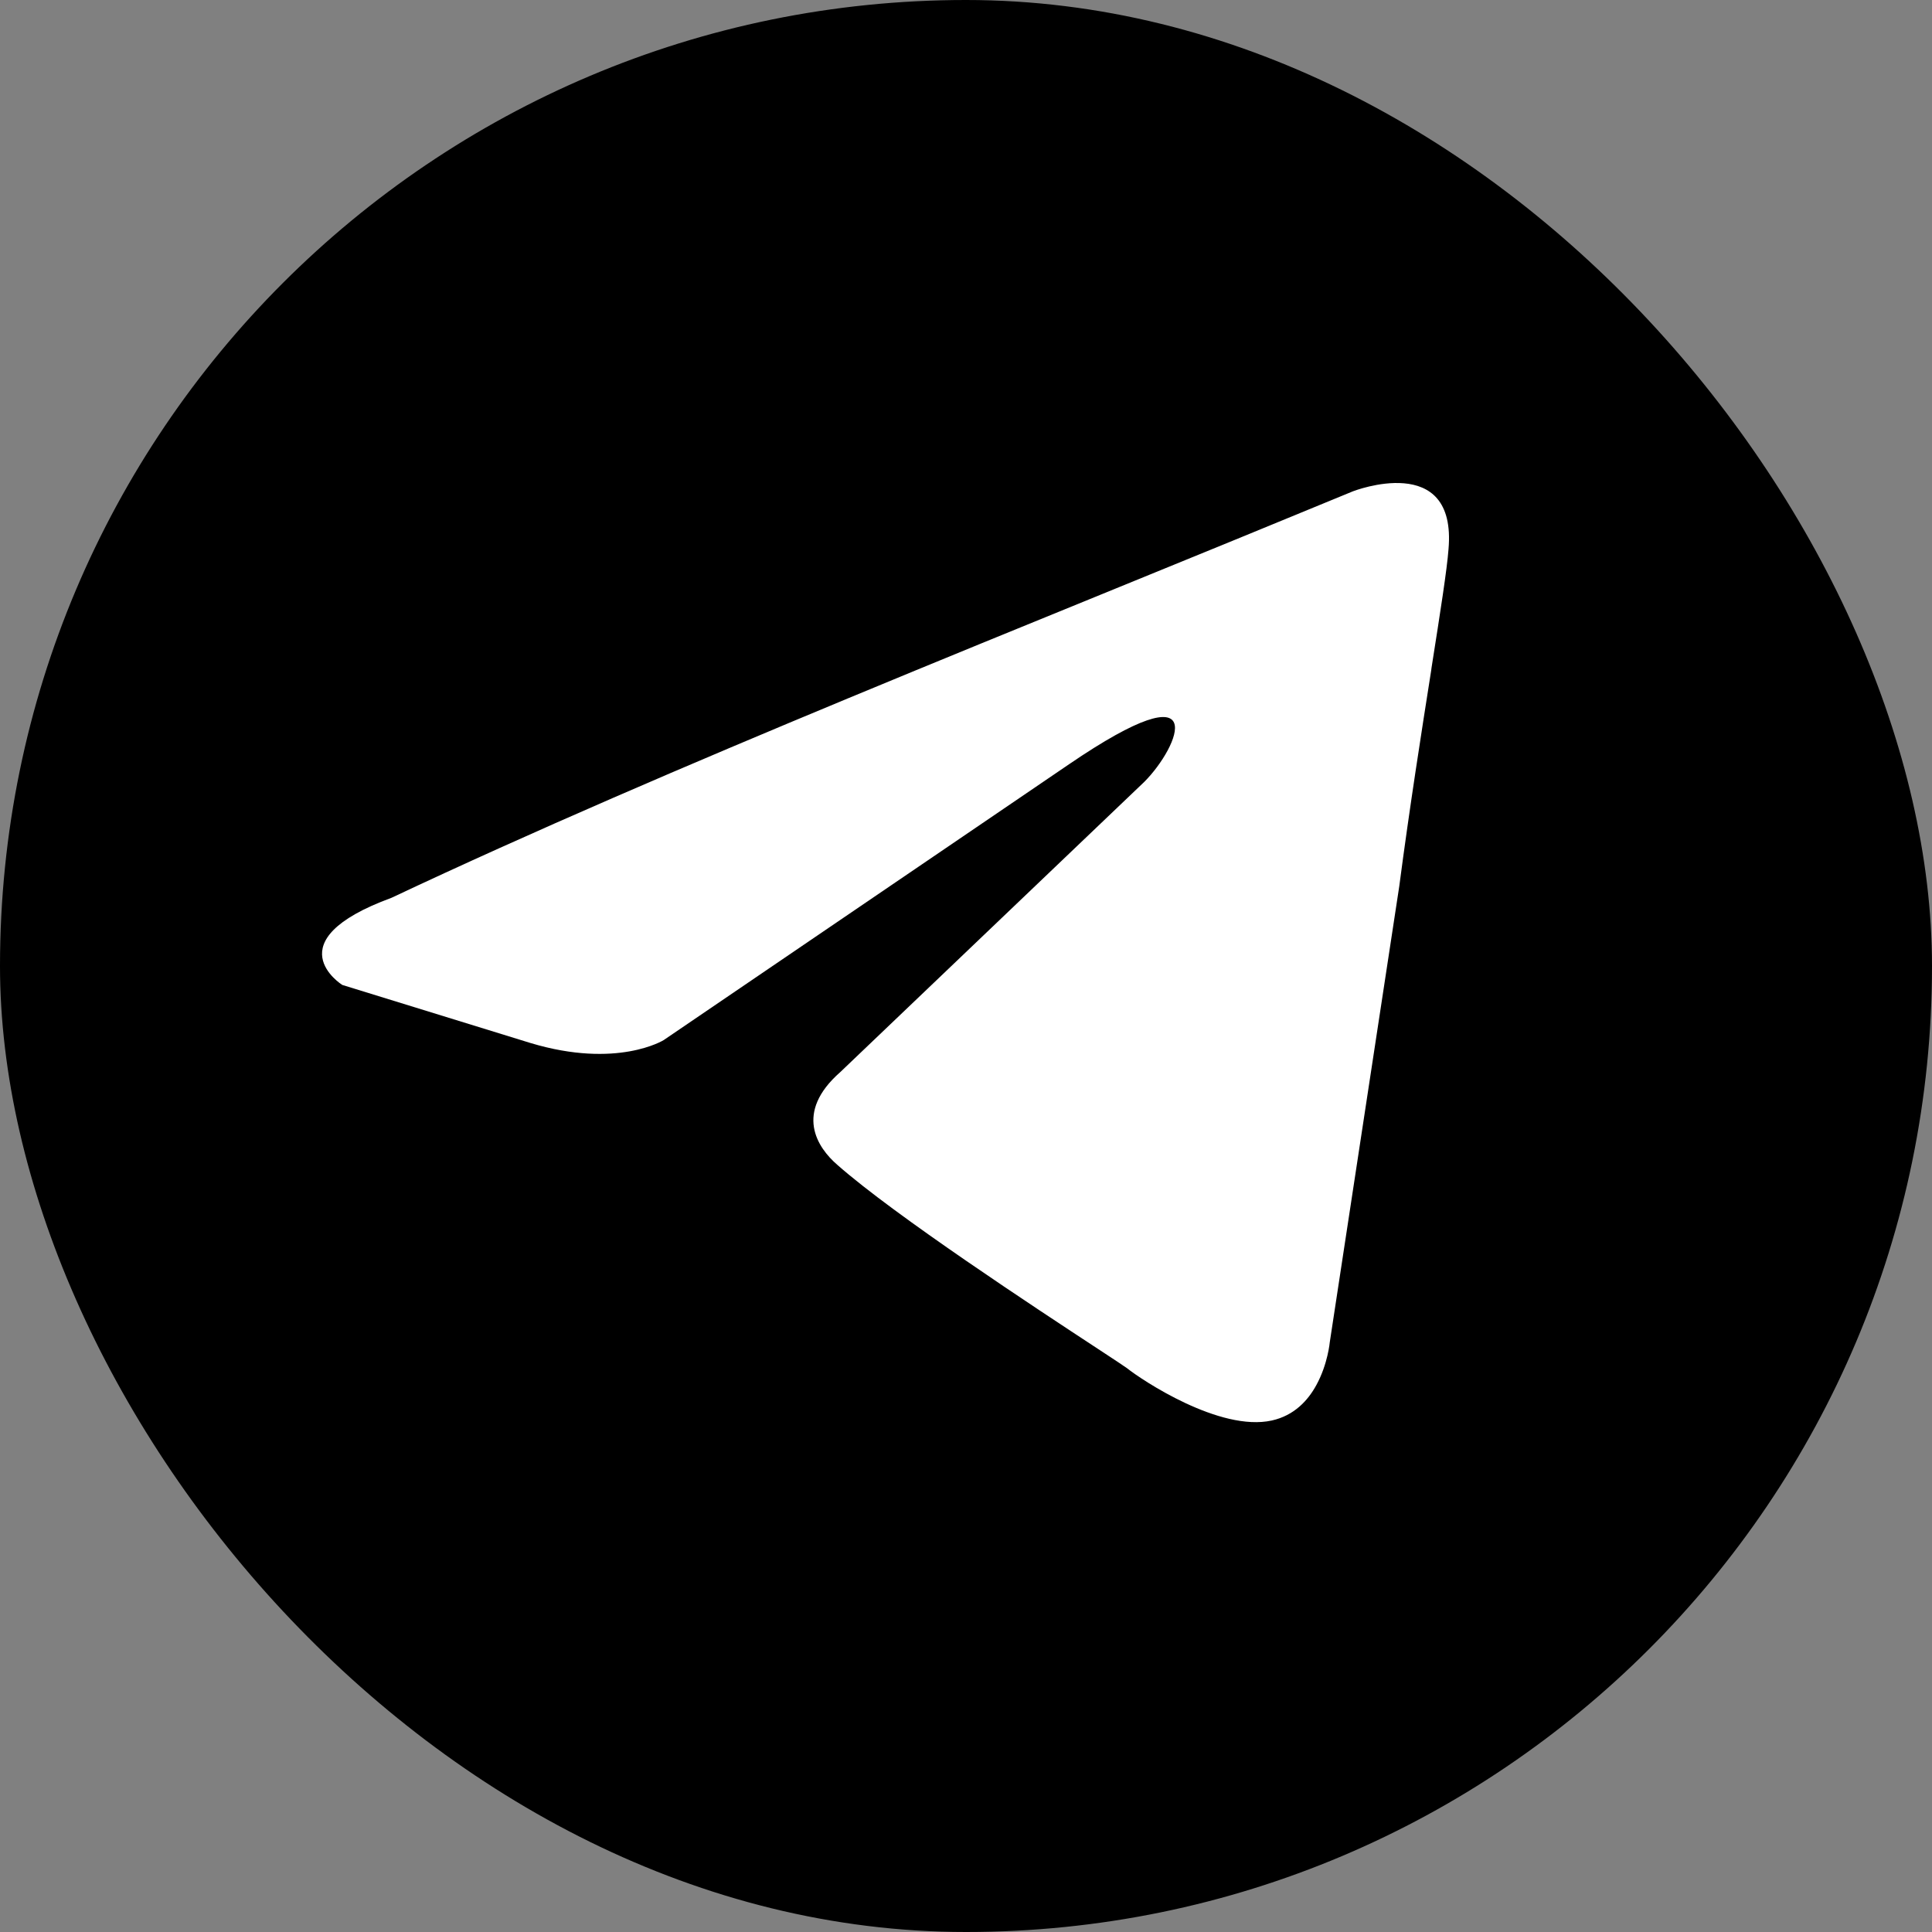 <?xml version="1.0" encoding="UTF-8"?> <svg xmlns="http://www.w3.org/2000/svg" width="50" height="50" viewBox="0 0 50 50" fill="none"><rect x="0" y="0" width="50" height="50" fill="#808080" stroke="none"/> <rect width="50" height="50" rx="25" fill="black"></rect> <g clip-path="url(#clip0_570_978)"> <path fill-rule="evenodd" clip-rule="evenodd" d="M35.014 12.715C35.014 12.715 37.712 11.662 37.487 14.217C37.45 14.722 37.277 15.831 37.047 17.287L37.04 17.345C36.792 18.918 36.482 20.886 36.213 22.935L34.415 34.733C34.415 34.733 34.365 35.301 34.069 35.842C33.85 36.246 33.492 36.634 32.916 36.762C31.567 37.062 29.543 35.71 29.167 35.409C29.106 35.363 28.83 35.182 28.415 34.909C26.818 33.861 23.161 31.461 21.673 30.149C21.149 29.698 20.549 28.796 21.748 27.744L29.619 20.23C30.516 19.328 31.416 17.224 27.668 19.778L17.177 26.917C17.177 26.917 15.976 27.669 13.729 26.993L8.858 25.49C8.858 25.49 7.058 24.363 10.132 23.235C13.768 21.521 17.813 19.789 21.944 18.074C24.25 17.117 26.583 16.165 28.889 15.225C30.968 14.377 33.02 13.539 35.014 12.715Z" fill="white"></path> </g> <defs> <clipPath id="clip0_570_978"> <rect width="29.167" height="24.5" fill="white" transform="translate(8.334 12.5)"></rect> </clipPath> </defs> </svg> 